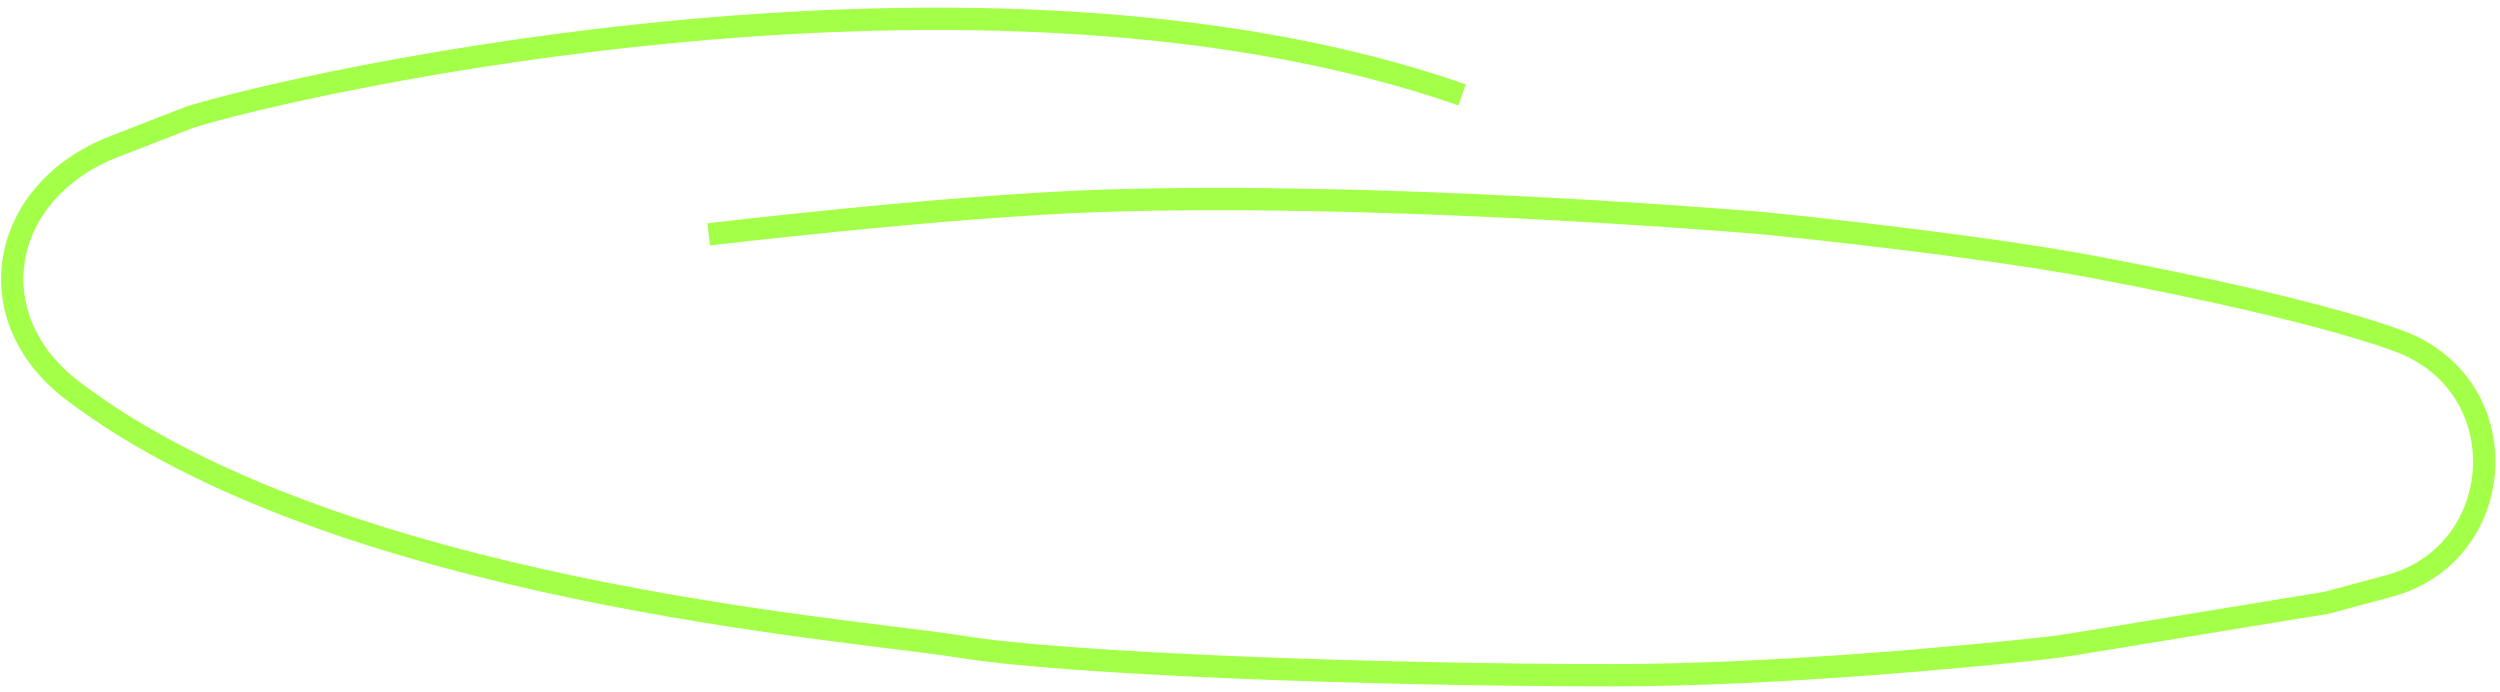 <svg width="224" height="62" viewBox="0 0 224 62" fill="none" xmlns="http://www.w3.org/2000/svg">
<path d="M131 8.5C88 -6.5 26.5 7.5 17 10.5L10.193 13.147C0.011 17.107 -2.195 28.386 6.5 35V35C30.241 53.06 76.5 56.374 86 57.936C95.5 59.498 123.339 60.5 144.5 60.5C159.593 60.5 177.498 58.697 182.888 58.115C183.968 57.998 185.036 57.848 186.108 57.672L208.5 54L214.078 52.497C224.375 49.723 225.675 35.643 216.062 31.03V31.03C216.021 31.01 215.981 30.991 215.94 30.972C215.289 30.672 209.167 28.026 188 24C177.529 22.008 161.199 20.322 158.411 20.041C158.132 20.013 157.867 19.988 157.587 19.965C153.68 19.642 122.811 17.177 98.5 18C84.789 18.464 63.5 21 63.5 21" stroke="#A3FF47" stroke-width="2"/>
</svg>
